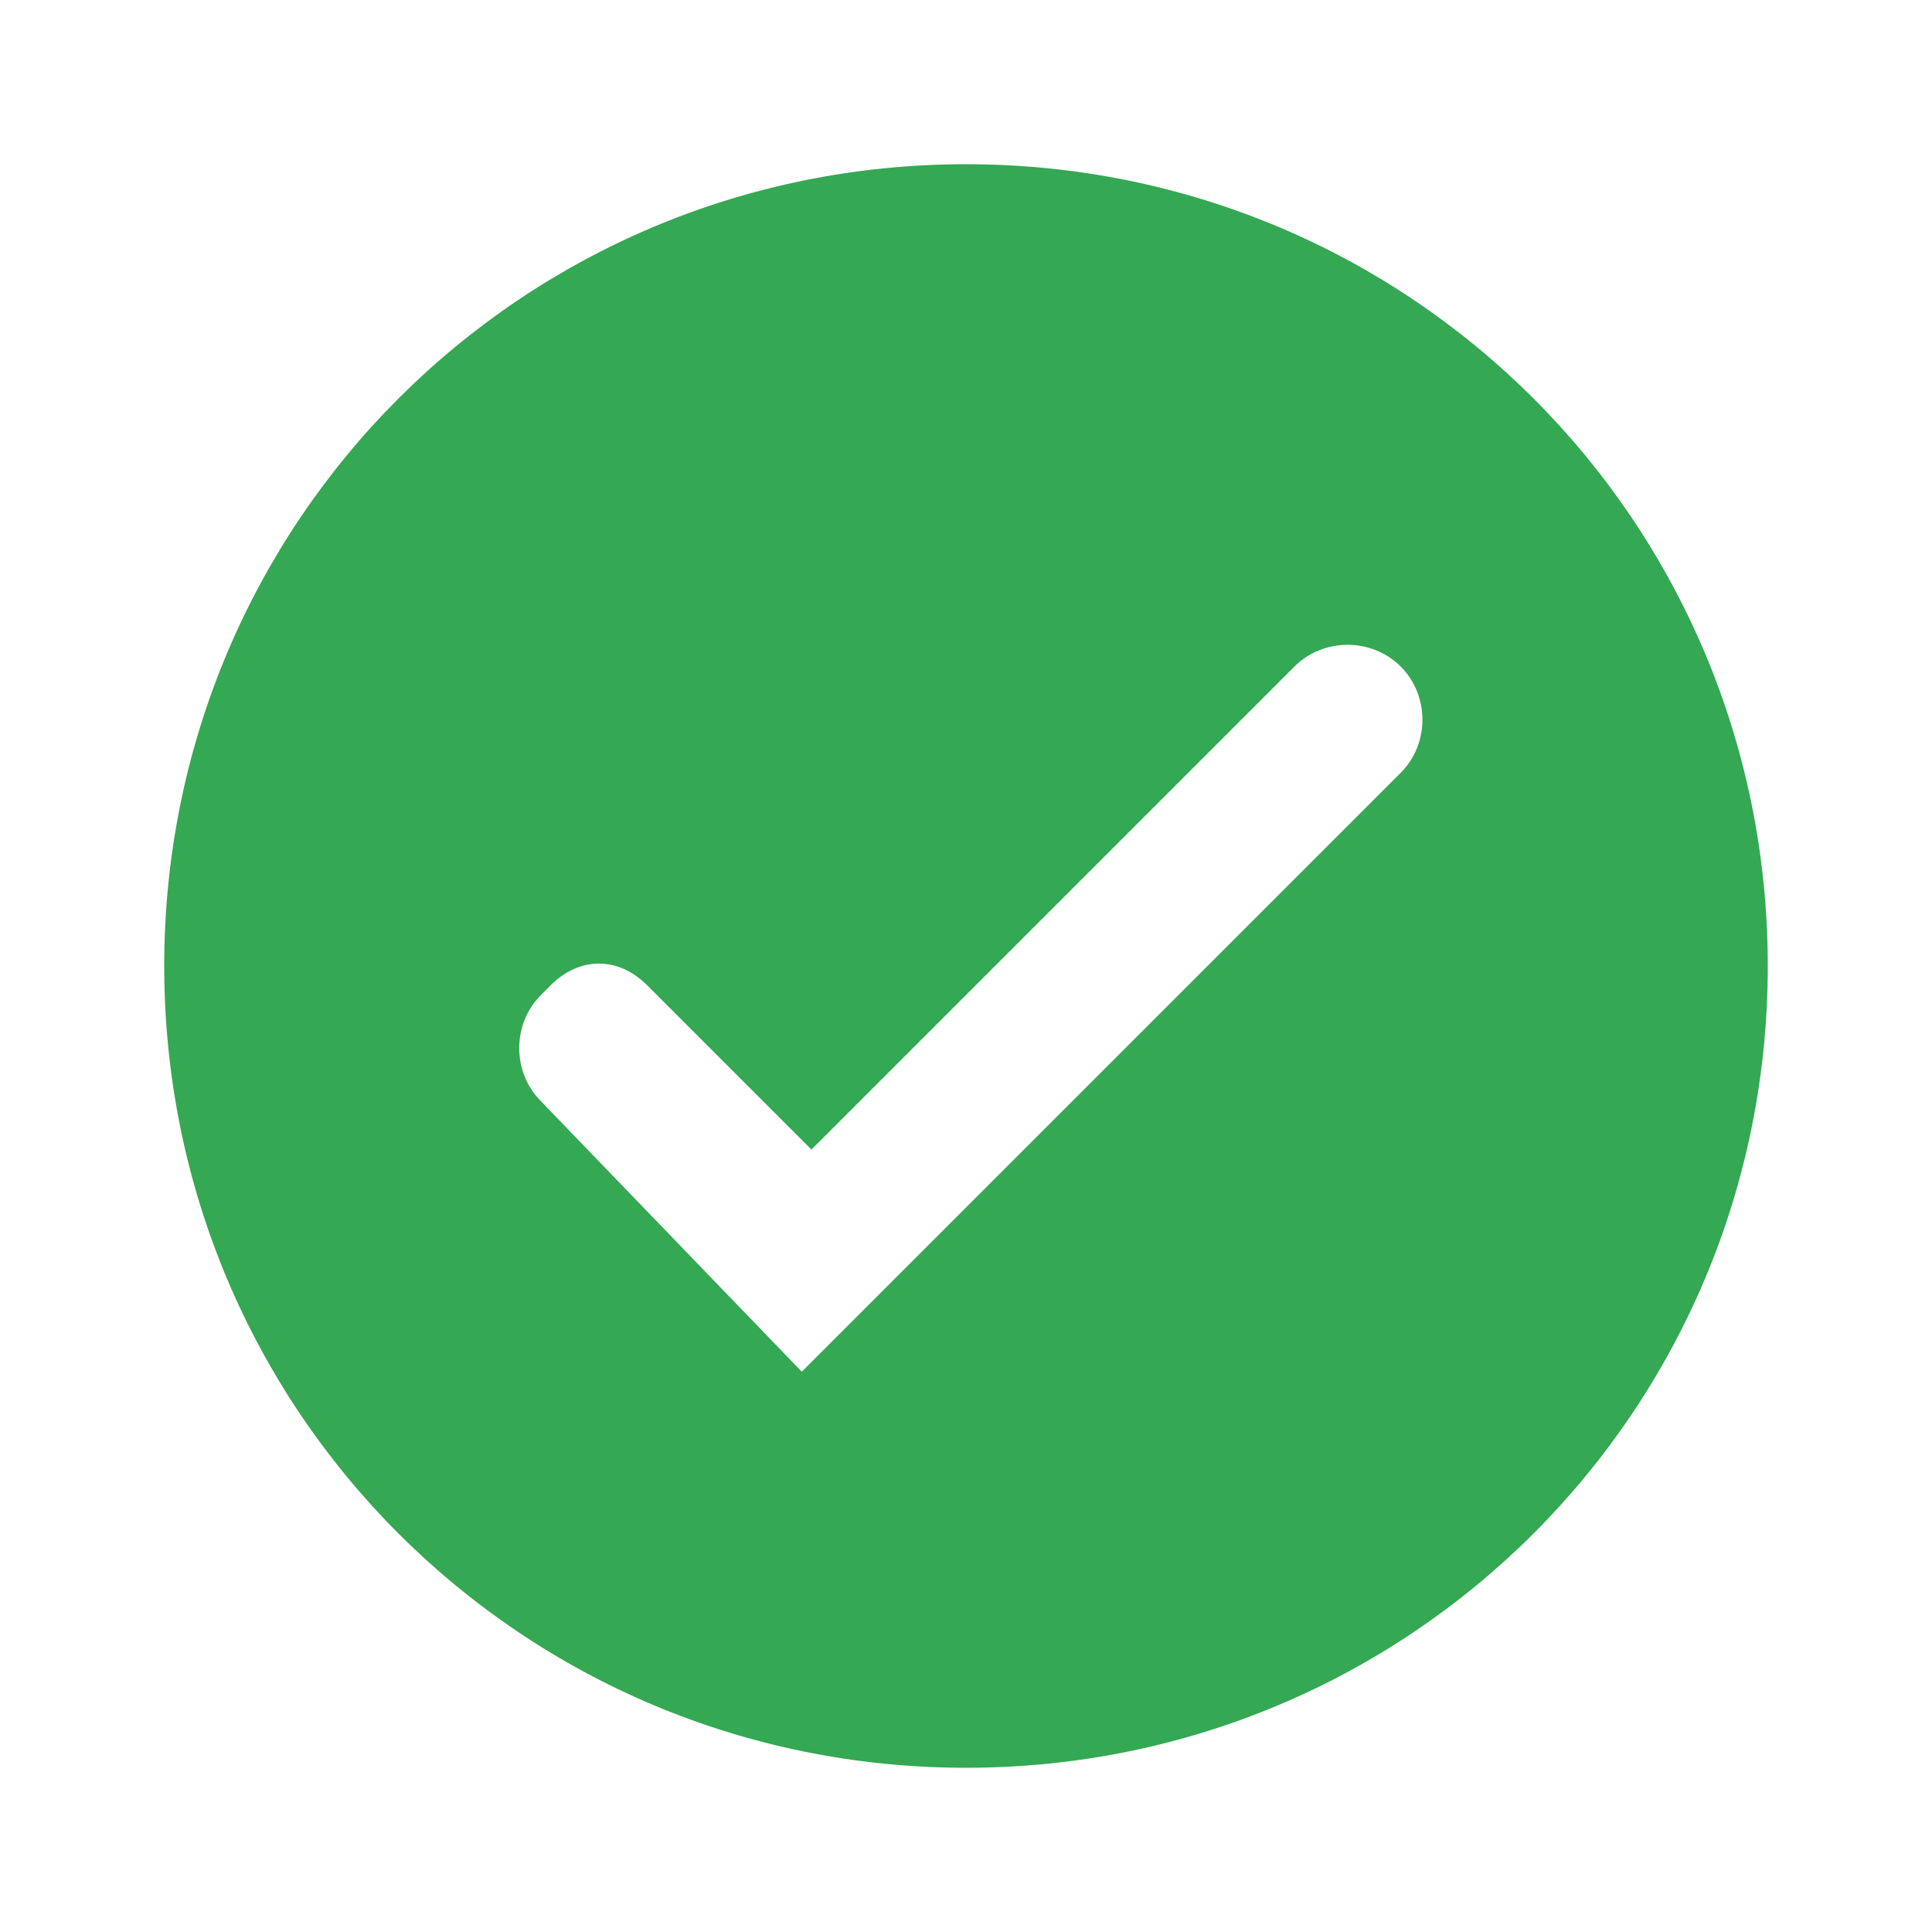 <?xml version="1.0" encoding="utf-8"?>
<!-- Generator: Adobe Illustrator 25.4.1, SVG Export Plug-In . SVG Version: 6.00 Build 0)  -->
<svg version="1.1" id="Layer_1" xmlns="http://www.w3.org/2000/svg" xmlns:xlink="http://www.w3.org/1999/xlink" x="0px" y="0px"
	 viewBox="0 0 20 20" style="enable-background:new 0 0 20 20;" xml:space="preserve">
<style type="text/css">
	.st0{fill-rule:evenodd;clip-rule:evenodd;fill:#34A853;}
</style>
<path class="st0" d="M1.7,10c0-4.6,3.7-8.3,8.3-8.3s8.3,3.7,8.3,8.3s-3.7,8.3-8.3,8.3S1.7,14.6,1.7,10z M6.7,10.2l1.7,1.7l5-5
	c0.3-0.3,0.8-0.3,1.1,0l0,0c0.3,0.3,0.3,0.8,0,1.1l-6.2,6.2l-2.7-2.8c-0.3-0.3-0.3-0.8,0-1.1l0.1-0.1C6,9.9,6.4,9.9,6.7,10.2z"/>
</svg>
